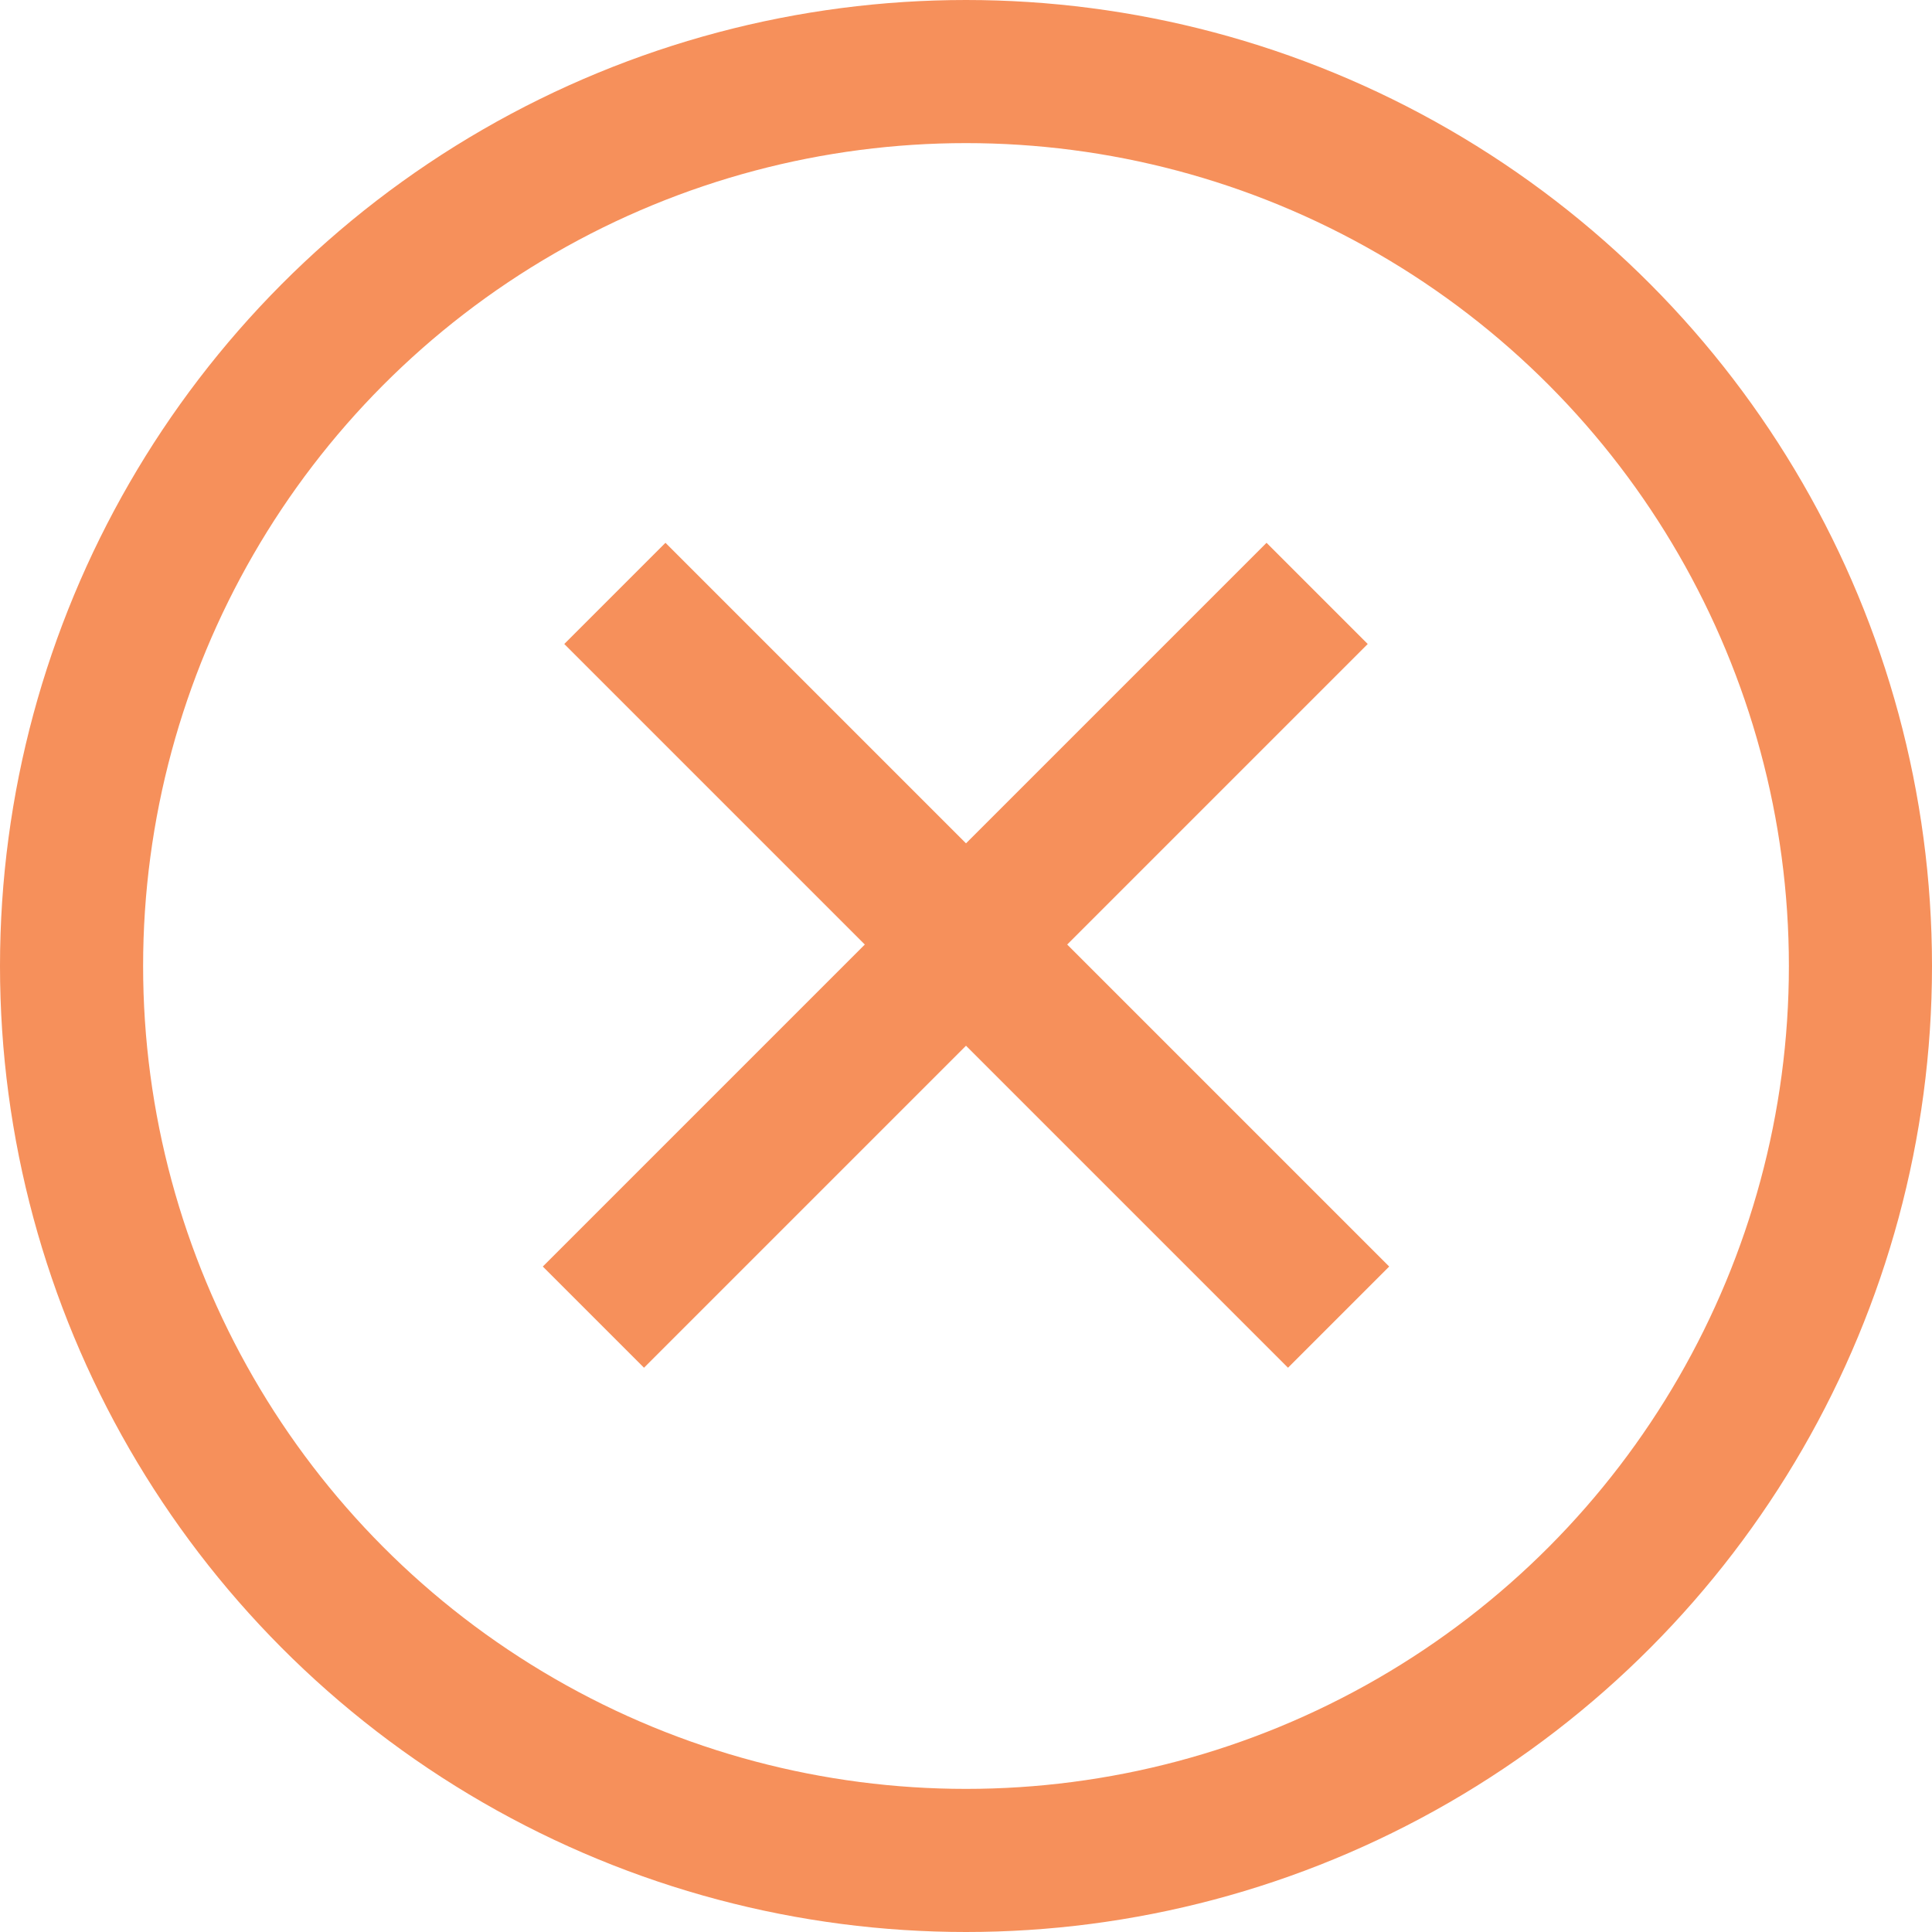 <?xml version="1.0" encoding="UTF-8"?>
<svg width="27px" height="27px" viewBox="0 0 27 27" version="1.1" xmlns="http://www.w3.org/2000/svg" xmlns:xlink="http://www.w3.org/1999/xlink">
    <!-- Generator: Sketch 55.2 (78181) - https://sketchapp.com -->
    <title>X out</title>
    <desc>Created with Sketch.</desc>
    <g id="PHASE-2" stroke="none" stroke-width="1" fill="none" fill-rule="evenodd">
        <g id="Nutritional-Facts" transform="translate(-548, -13)" stroke="#F6905B" stroke-width="2">
            <g id="X-out" transform="translate(549, 14)">
                <path d="M8.3,8 L17,16.7" id="Line-6" stroke-linecap="square"></path>
                <path d="M8,8 L16.7,16.7" id="Line-6" stroke-linecap="square" transform="translate(12.35, 12.35) rotate(-90) translate(-12.35, -12.35) "></path>
                <circle id="Oval" cx="12.5" cy="12.5" r="12.5"></circle>
            </g>
        </g>
    </g>
</svg>